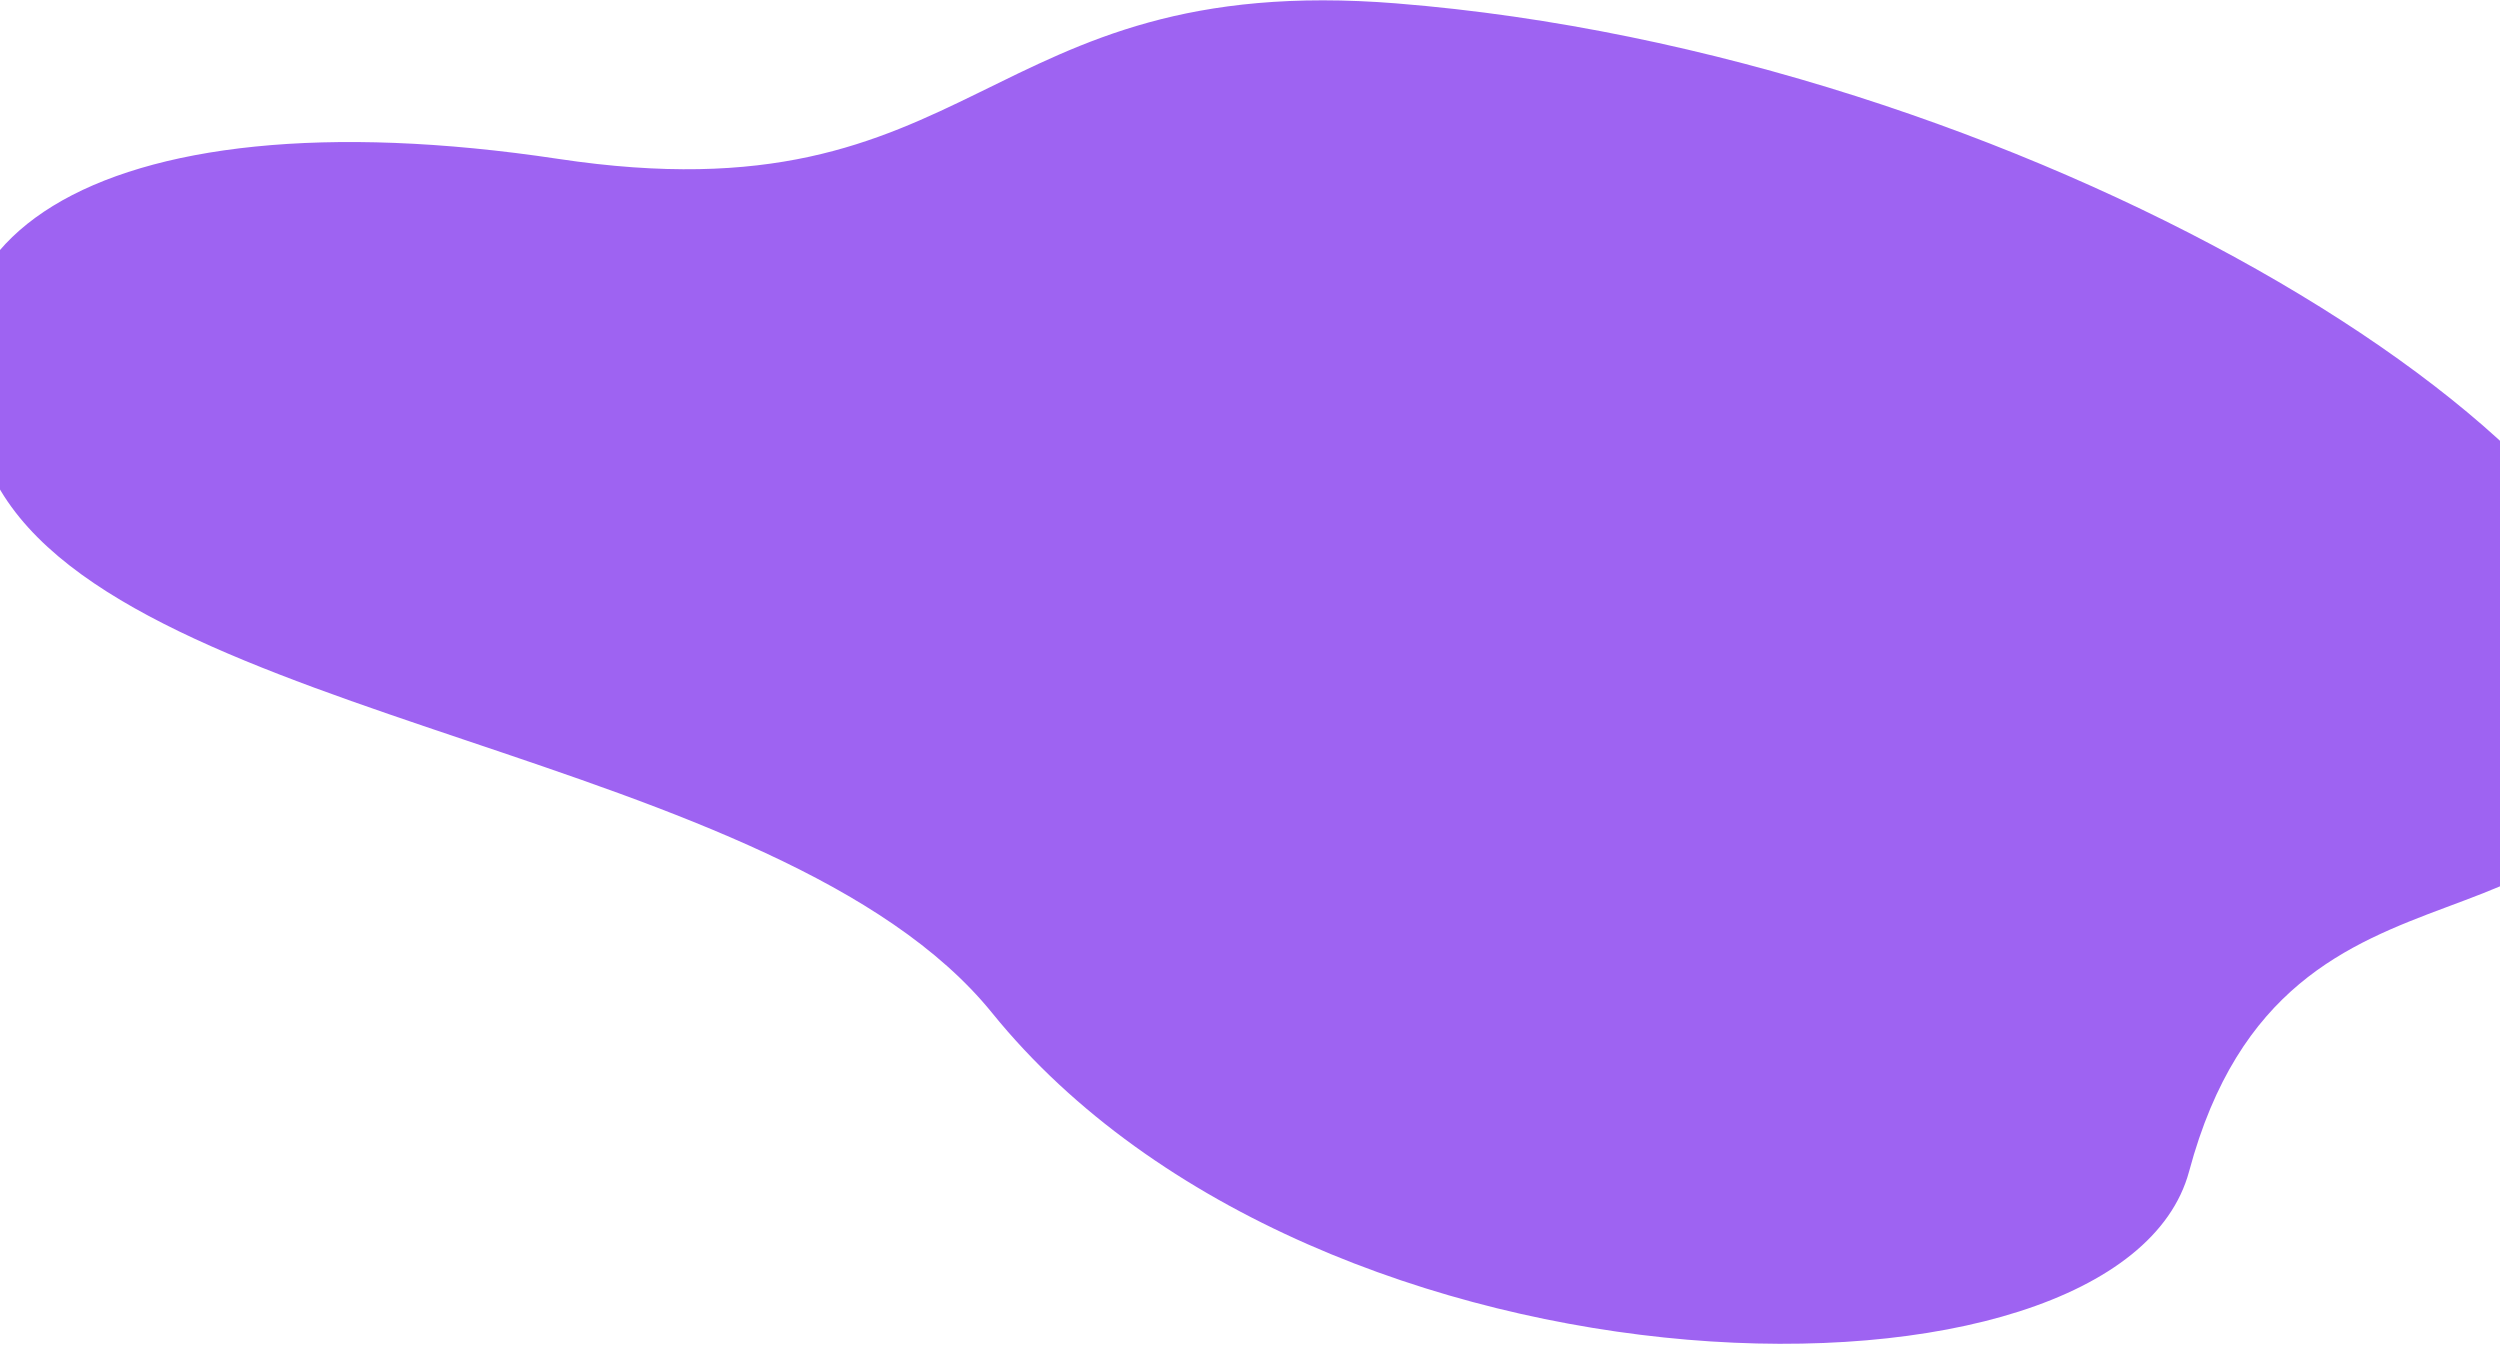 <svg width="1440" height="775" viewBox="0 0 1440 775" fill="none" xmlns="http://www.w3.org/2000/svg">
<path d="M804.519 1.965C562.979 -17.353 565.594 128.271 321.598 91.521C52.823 51.04 -78.209 141.638 -1.485 279.377C75.239 417.116 448.714 431.836 571.43 583.417C759.916 816.214 1221.4 822.243 1260.94 674.658C1317.76 462.617 1512.8 575.27 1521.24 391.699C1527.68 251.814 1163.43 30.682 804.495 1.971L804.519 1.965Z" fill="#9E63F2"/>
</svg>
